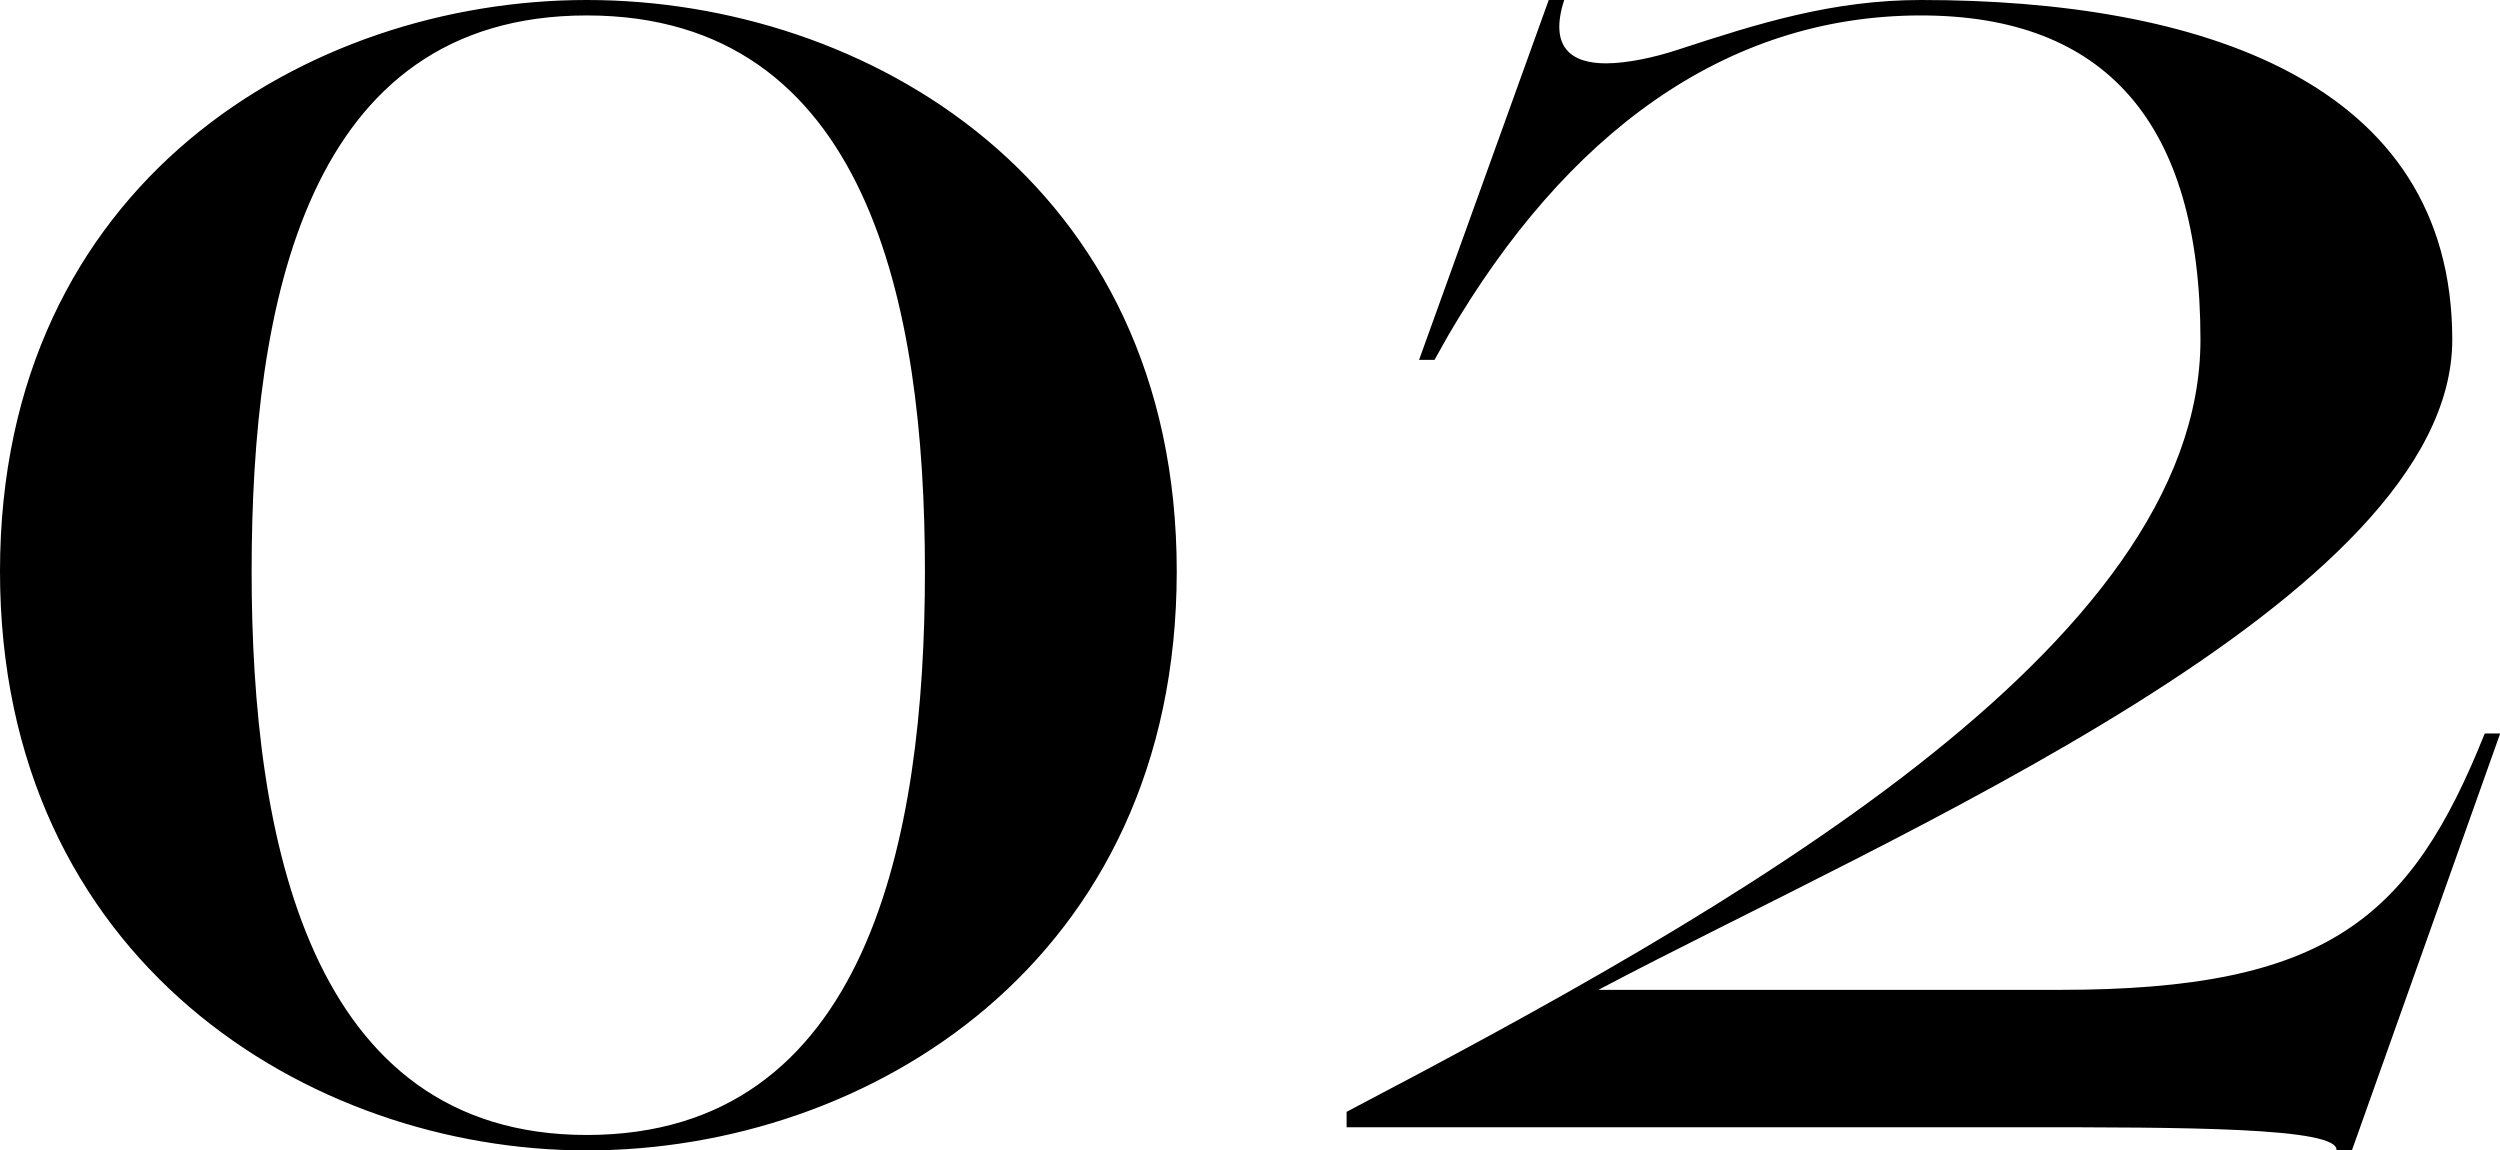 <svg data-name="レイヤー 2" xmlns="http://www.w3.org/2000/svg" viewBox="0 0 142.47 65.56"><path d="M33.44 65.56C17.6 65.56 0 54.73 0 32.56S17.6 0 33.44 0s33.62 10.3 33.62 32.56-17.6 33-33.62 33zm0-.88c16.02 0 19.27-16.9 19.27-32.12S49.46.88 33.44.88s-19.1 16.46-19.1 31.68 3.26 32.12 19.1 32.12zm43.3-.44v-.88c21.82-11.44 48.66-26.49 48.66-44 0-12.41-5.46-18.48-15.93-18.48-11.18 0-20.24 6.78-26.93 18.22l-.79 1.41h-.88L88.26 0h.88c-.88 2.73.44 3.61 2.38 3.61 1.23 0 2.82-.35 4.14-.79 4.58-1.5 8.8-2.82 13.82-2.82 15.75 0 30.27 4.58 30.27 19.36s-32.03 28.25-48.66 37.05h26.31c15.22 0 19.98-4.05 24.2-14.61h.88l-8.45 23.76h-.88c.18-1.32-8.71-1.32-18.04-1.32H76.74z" stroke-width="0"/></svg>